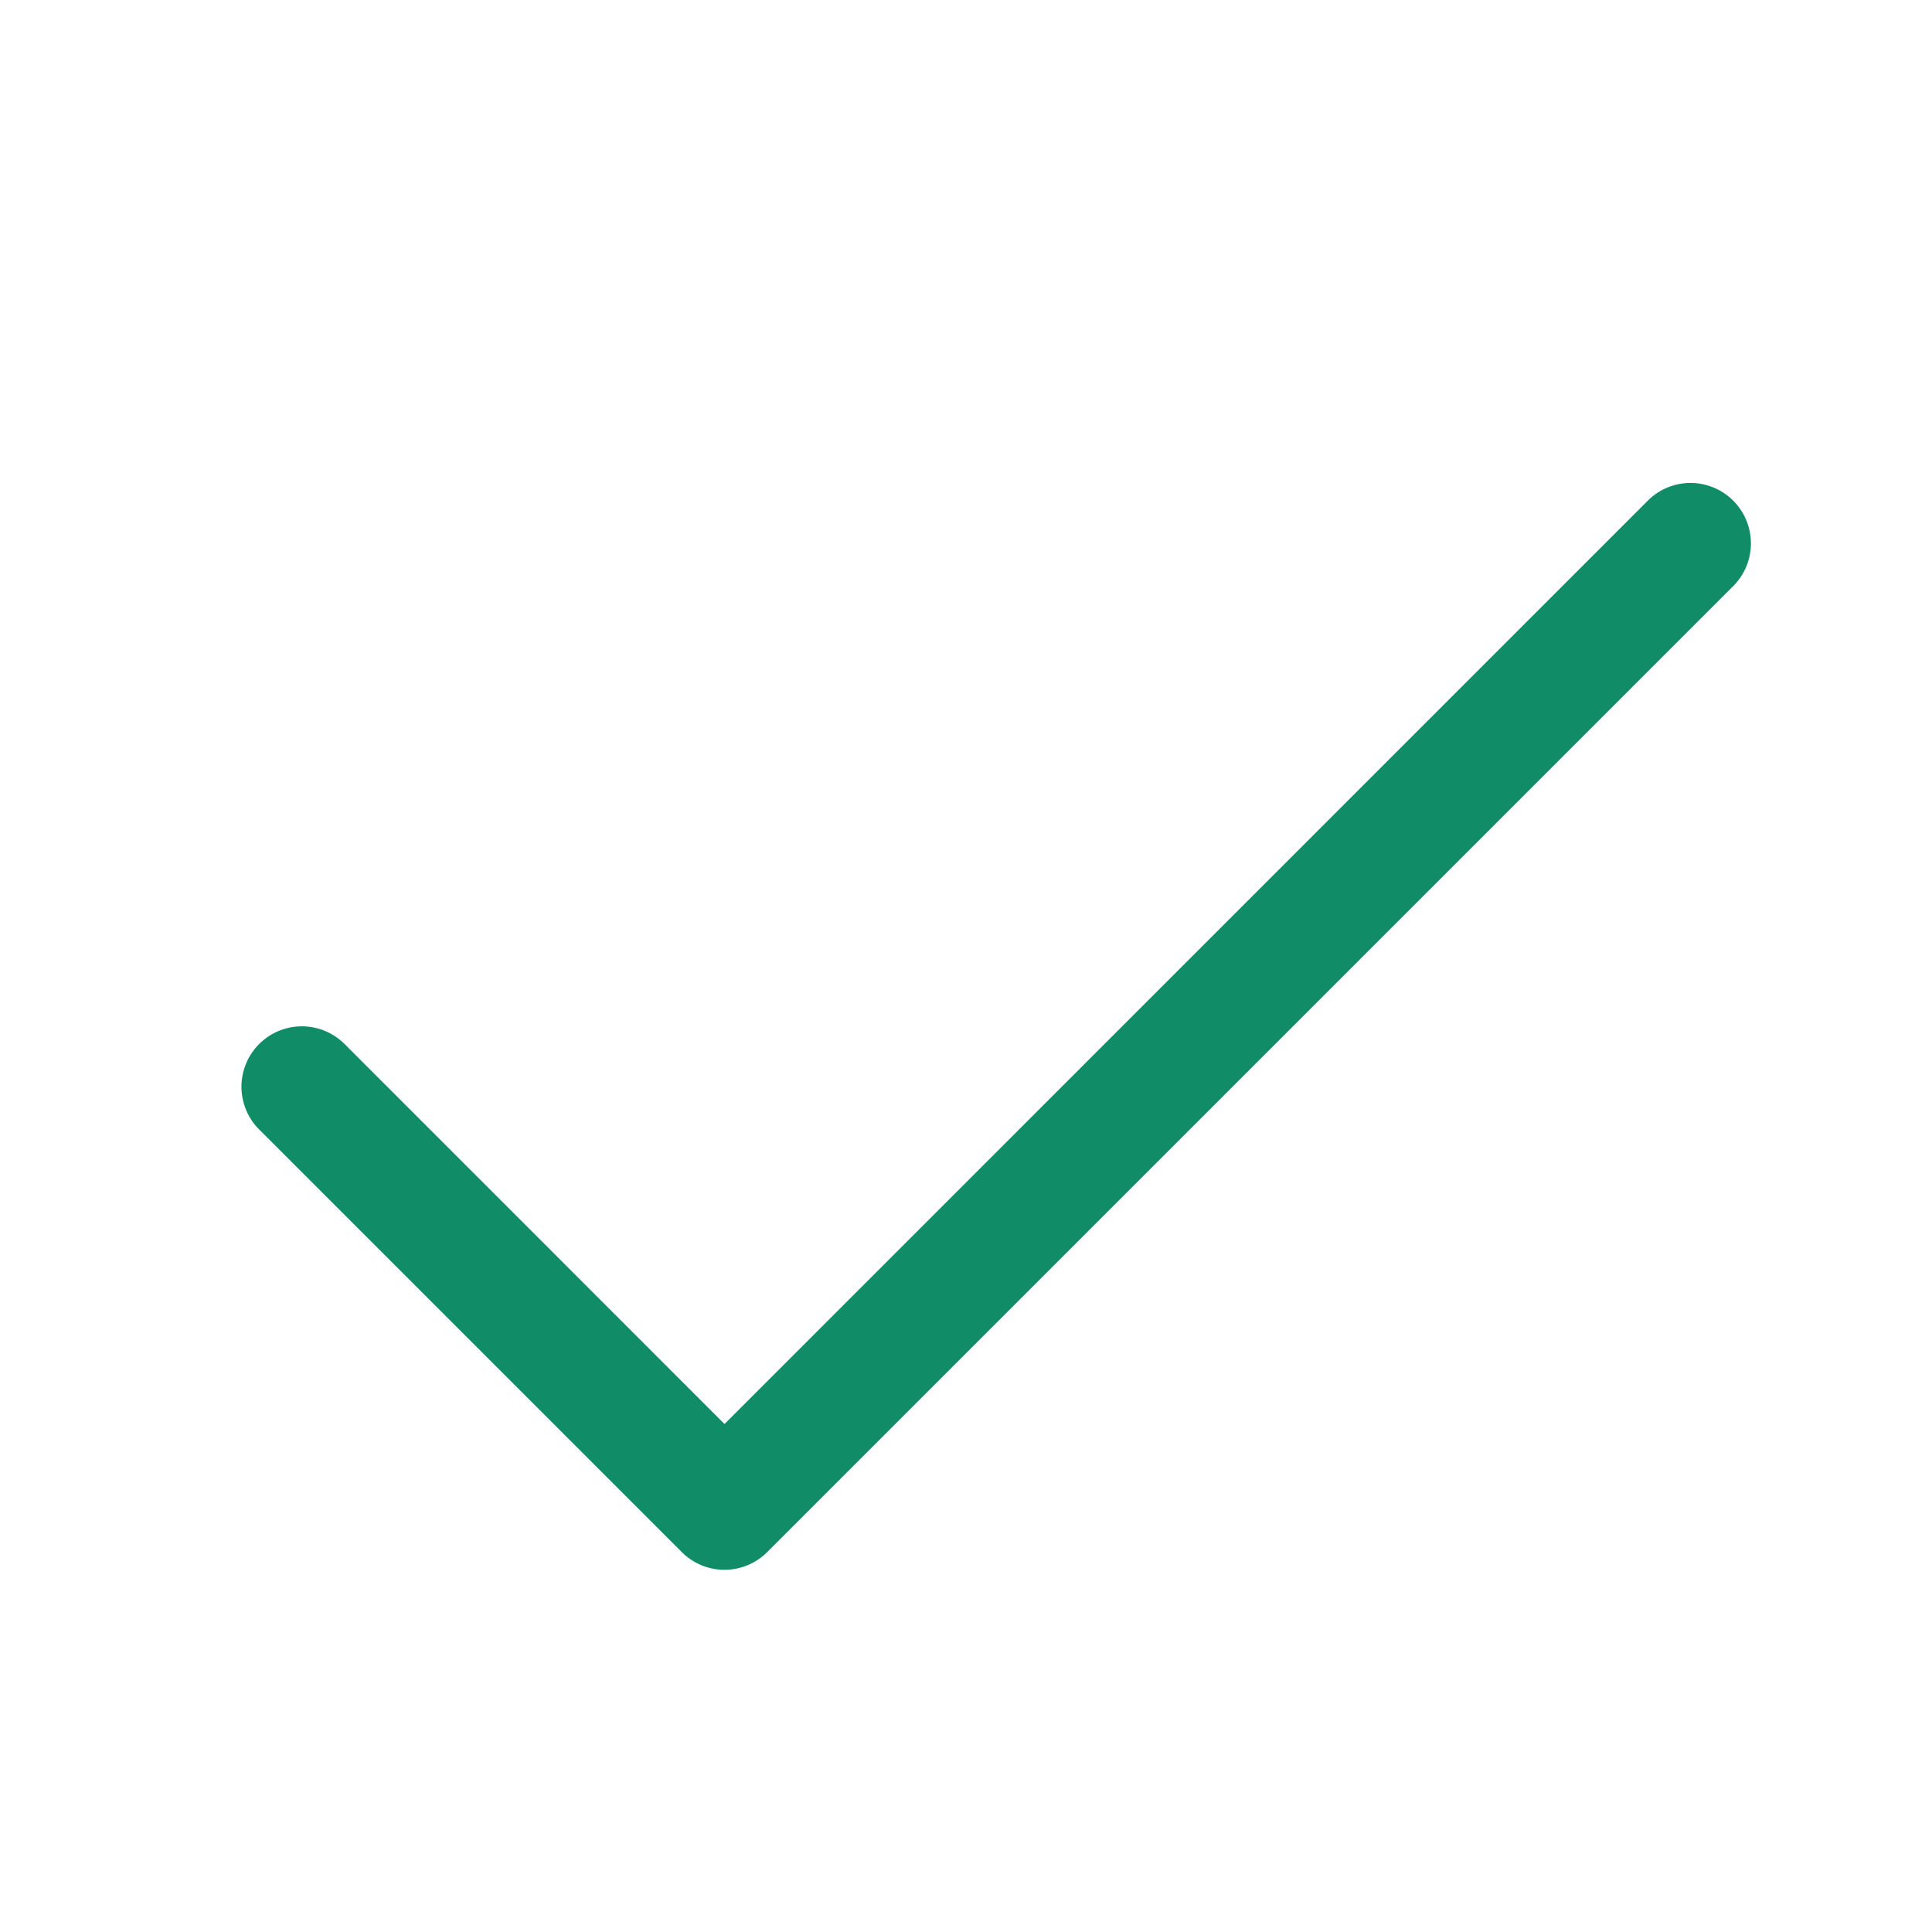 <svg xmlns="http://www.w3.org/2000/svg" viewBox="0 0 256 256" width="1em" height="1em" fill="#108c67" class="w-full h-full"><g><path d="M229.66,77.66l-128,128a8,8,0,0,1-11.32,0l-56-56a8,8,0,0,1,11.32-11.32L96,188.69,218.34,66.34a8,8,0,0,1,11.32,11.32Z"></path></g></svg>